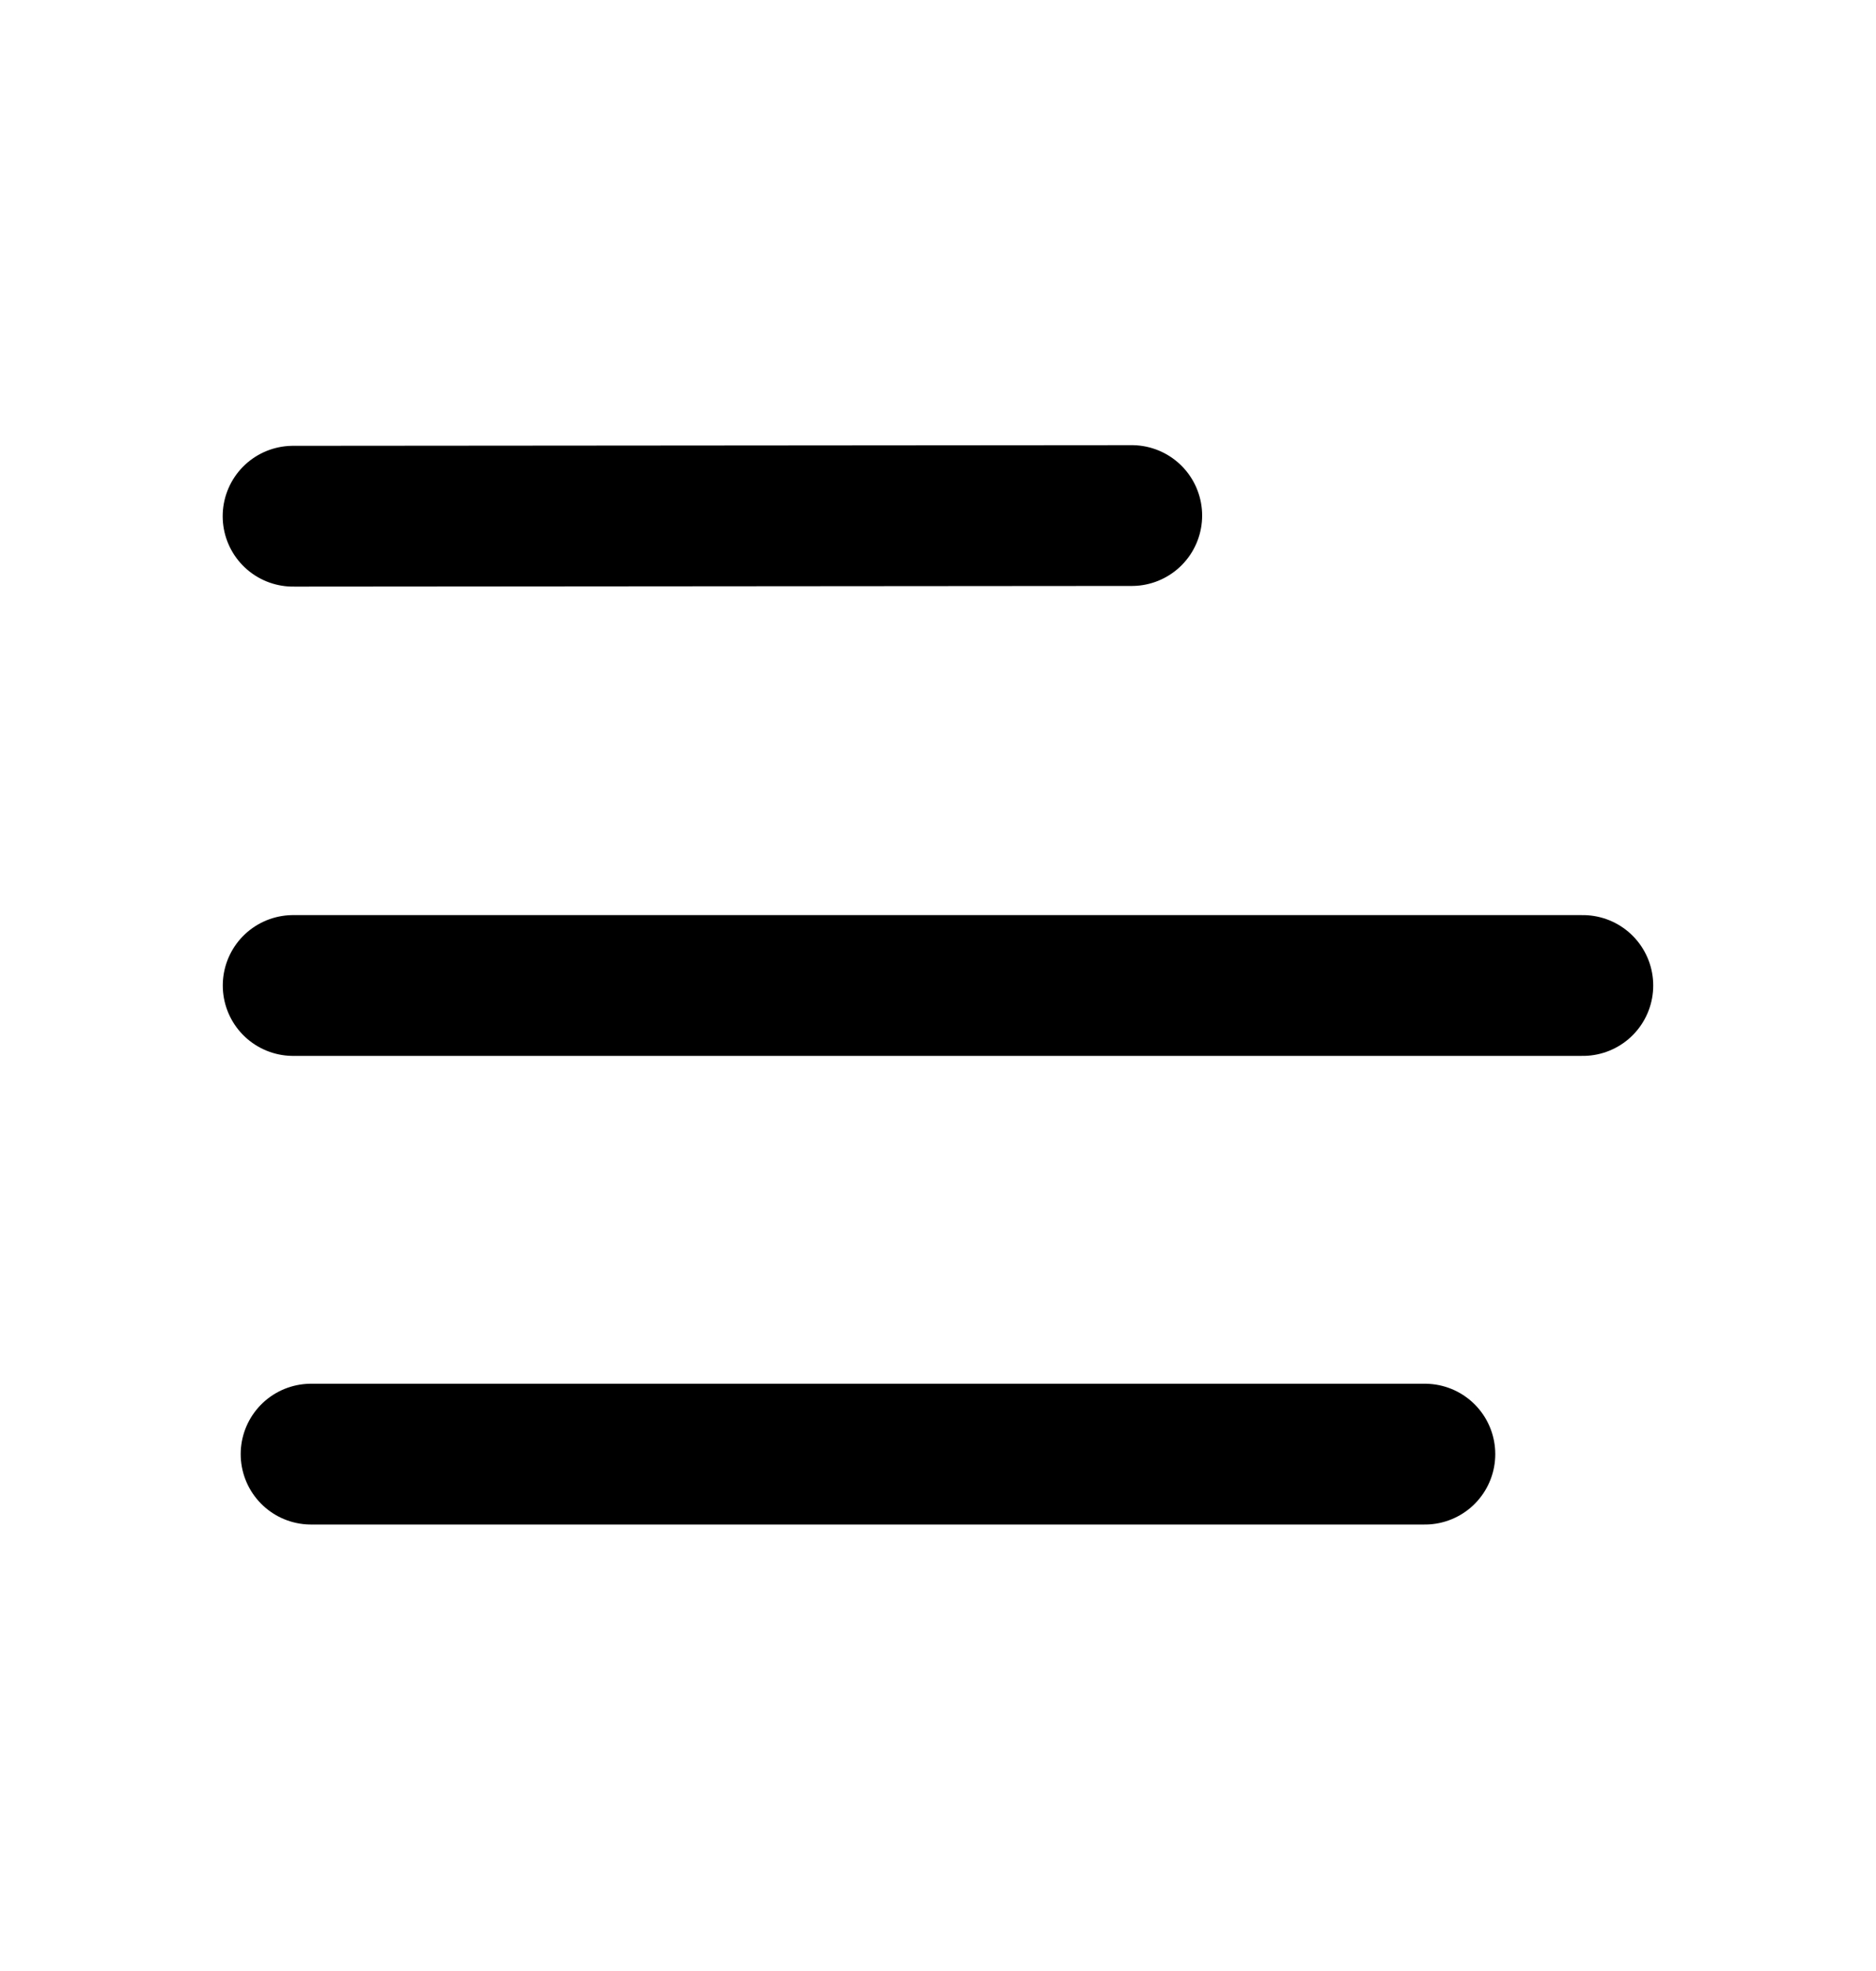<svg width="20" height="21" viewBox="0 0 20 21" fill="none" xmlns="http://www.w3.org/2000/svg">
<g clip-path="url(#clip0_251_124515)">
<path d="M16.875 10.5H3.125" stroke="black" stroke-width="1.5" stroke-linecap="round" stroke-linejoin="round"/>
<path d="M12.066 5.493L3.124 5.5" stroke="black" stroke-width="1.5" stroke-linecap="round" stroke-linejoin="round"/>
<path d="M15.191 15.493L3.316 15.493" stroke="black" stroke-width="1.5" stroke-linecap="round" stroke-linejoin="round"/>
</g>
<defs>
<clipPath id="clip0_251_124515">
<rect width="20" height="20" fill="white" transform="matrix(-1 0 0 1 20 0.5)"/>
</clipPath>
</defs>
</svg>
